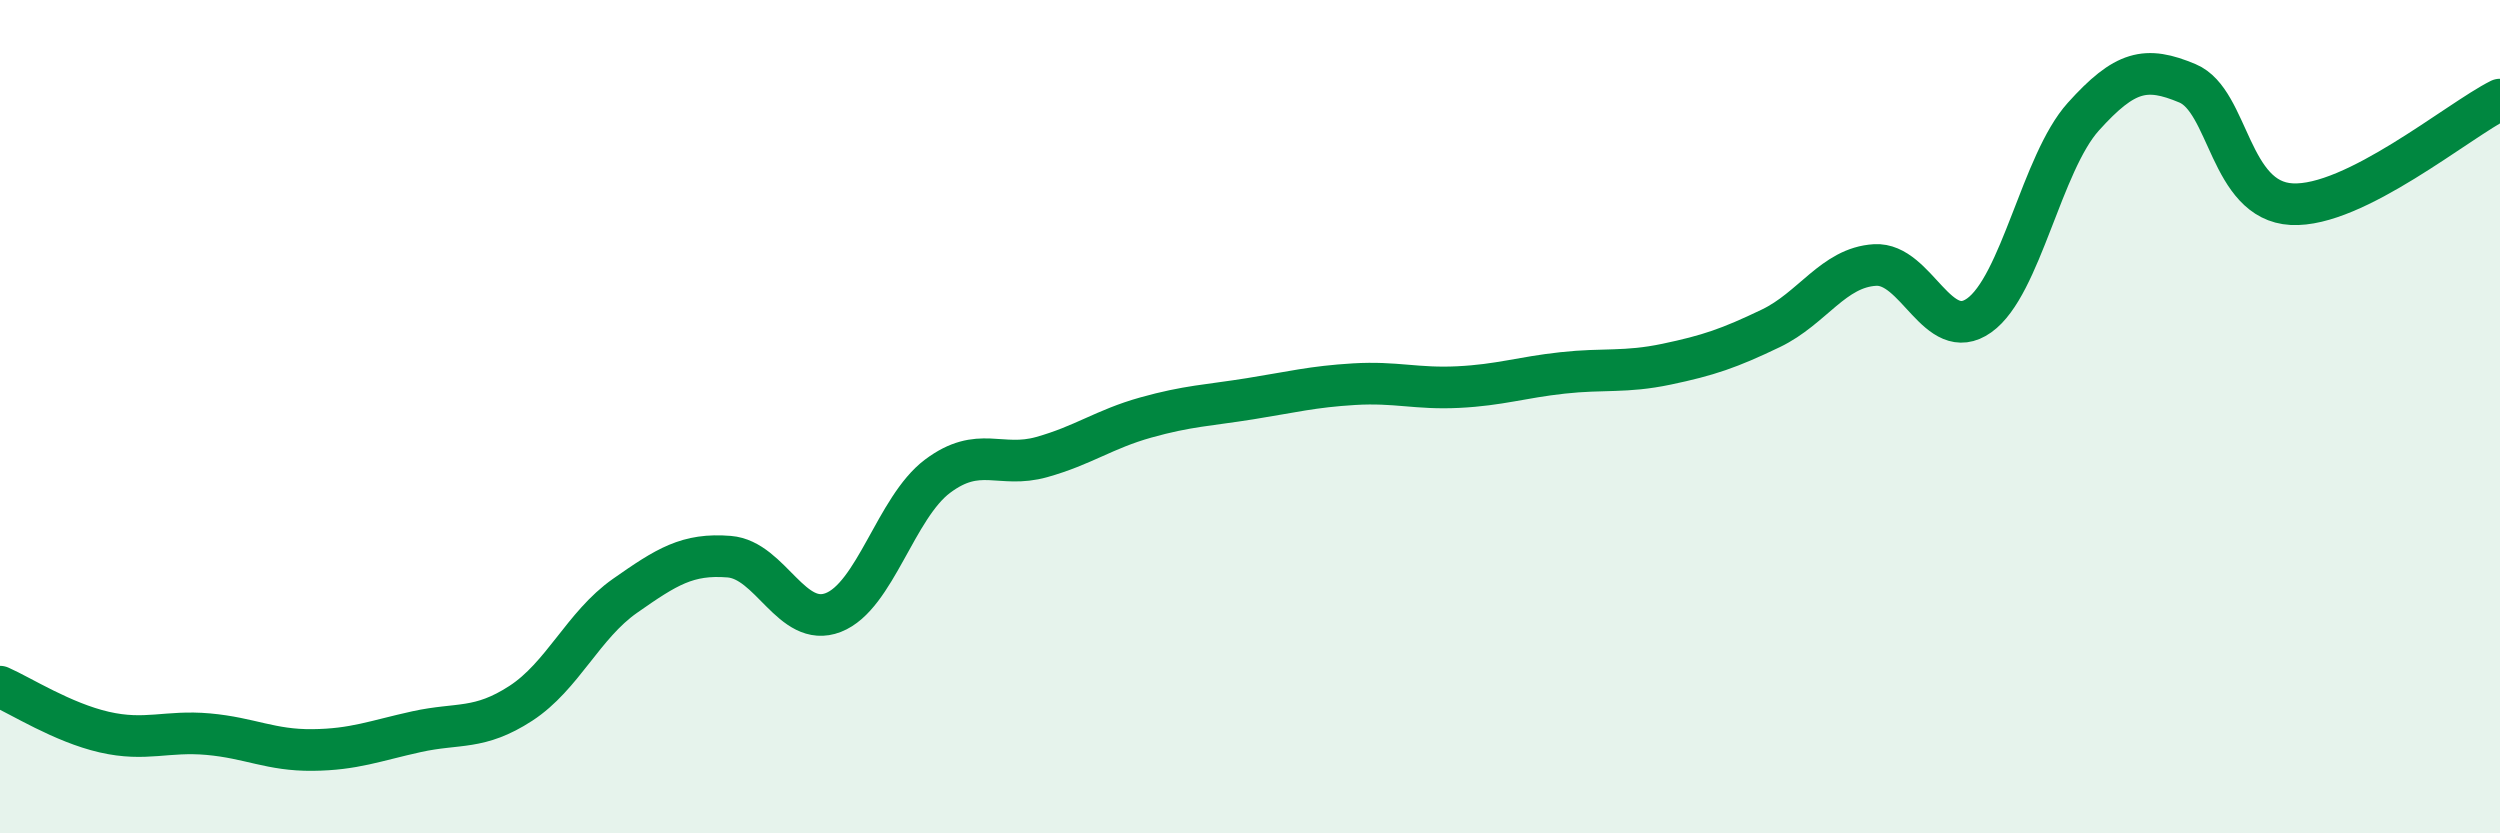 
    <svg width="60" height="20" viewBox="0 0 60 20" xmlns="http://www.w3.org/2000/svg">
      <path
        d="M 0,16.48 C 0.5,16.7 1.5,17.34 2.5,17.57 C 3.5,17.8 4,17.53 5,17.62 C 6,17.71 6.5,18.01 7.5,18 C 8.5,17.99 9,17.78 10,17.56 C 11,17.34 11.5,17.53 12.5,16.88 C 13.5,16.23 14,15 15,14.3 C 16,13.6 16.5,13.28 17.5,13.36 C 18.5,13.44 19,15.09 20,14.7 C 21,14.31 21.5,12.18 22.5,11.43 C 23.5,10.68 24,11.25 25,10.97 C 26,10.69 26.5,10.3 27.5,10.02 C 28.5,9.74 29,9.73 30,9.57 C 31,9.41 31.5,9.28 32.5,9.22 C 33.5,9.16 34,9.34 35,9.29 C 36,9.24 36.5,9.06 37.5,8.95 C 38.5,8.84 39,8.95 40,8.74 C 41,8.53 41.5,8.36 42.5,7.88 C 43.5,7.4 44,6.42 45,6.36 C 46,6.3 46.5,8.28 47.5,7.57 C 48.5,6.86 49,3.91 50,2.8 C 51,1.69 51.5,1.58 52.5,2 C 53.5,2.42 53.5,4.82 55,4.9 C 56.5,4.98 59,2.89 60,2.39L60 20L0 20Z"
        fill="#008740"
        opacity="0.1"
        stroke-linecap="round"
        stroke-linejoin="round"
      />
      <path
        d="M 0,16.48 C 0.5,16.7 1.5,17.34 2.5,17.57 C 3.5,17.8 4,17.53 5,17.62 C 6,17.71 6.5,18.01 7.5,18 C 8.5,17.99 9,17.78 10,17.56 C 11,17.34 11.5,17.53 12.5,16.88 C 13.5,16.23 14,15 15,14.3 C 16,13.6 16.5,13.28 17.5,13.36 C 18.5,13.44 19,15.09 20,14.7 C 21,14.31 21.5,12.18 22.5,11.43 C 23.5,10.68 24,11.25 25,10.97 C 26,10.69 26.5,10.3 27.5,10.02 C 28.5,9.74 29,9.73 30,9.57 C 31,9.41 31.5,9.28 32.5,9.22 C 33.5,9.16 34,9.34 35,9.29 C 36,9.24 36.5,9.06 37.5,8.95 C 38.5,8.84 39,8.95 40,8.74 C 41,8.53 41.5,8.36 42.5,7.88 C 43.5,7.4 44,6.42 45,6.36 C 46,6.3 46.5,8.28 47.5,7.57 C 48.5,6.86 49,3.91 50,2.8 C 51,1.69 51.5,1.58 52.5,2 C 53.5,2.42 53.5,4.82 55,4.9 C 56.5,4.98 59,2.89 60,2.39"
        stroke="#008740"
        stroke-width="1"
        fill="none"
        stroke-linecap="round"
        stroke-linejoin="round"
      />
    </svg>
  